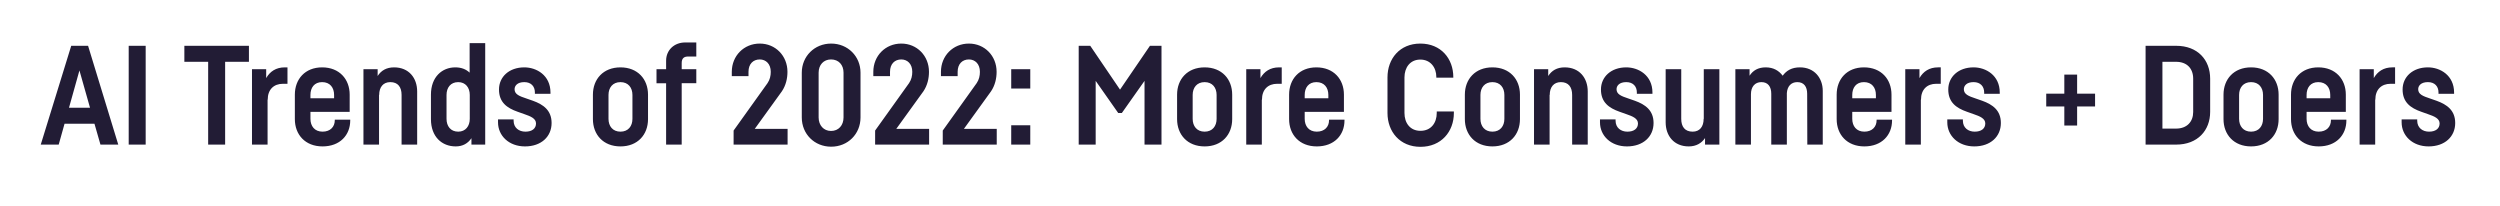 <svg width="413.213" height="34" viewBox="0 0 413.213 34" xmlns="http://www.w3.org/2000/svg"><path d="M19.547 23.9l-4.99-16.33h-2.784L6.736 23.9h2.967l.966-3.45h4.945l.99 3.45zM13.13 11.641l1.748 6.164h-3.473zm8.142-4.071V23.9h2.806V7.57zm19.872 0H30.472v2.645h3.933V23.9h2.806V10.215h3.933zm6.371 6.279v-2.714h-.437c-1.472 0-2.46.69-3.082 1.771v-1.472H41.65V23.9h2.576v-7.429h.023c0-1.679 1.012-2.622 2.507-2.622zm5.727-2.714c-2.829 0-4.508 1.955-4.508 4.508v4.048c0 2.553 1.702 4.508 4.577 4.508s4.577-1.863 4.577-4.301v-.115h-2.553v.092c0 1.081-.736 1.886-2.024 1.886-1.31 0-2-.92-2-2.116v-1.15h6.485v-2.852c0-2.553-1.702-4.508-4.554-4.508zm-1.932 4.554c0-1.196.644-2.116 1.932-2.116 1.311 0 1.978.92 1.978 2.116v.552h-3.91zM66.375 23.9h2.576v-8.786c0-2.208-1.357-3.979-3.818-3.979-1.265 0-2.139.529-2.714 1.426v-1.127h-2.346V23.9h2.576v-8.211h.023c0-1.288.667-2.116 1.84-2.116 1.265 0 1.863.828 1.863 2.116zm8.878-12.765c-2.185 0-4.025 1.587-4.025 4.508v4.048c0 2.921 1.817 4.508 4.094 4.508 1.173 0 2.024-.506 2.6-1.357V23.9h2.276V7.133h-2.576v4.876c-.575-.552-1.357-.874-2.369-.874zm2.392 8.51c0 1.196-.69 2.116-1.909 2.116-1.265 0-1.932-.92-1.932-2.116v-3.956c0-1.196.667-2.116 1.932-2.116 1.22 0 1.91.92 1.91 2.116zm10.764-4.14h2.576v-.207c0-2.852-2.3-4.163-4.324-4.163-2.507 0-4.186 1.564-4.186 3.657 0 2.116 1.311 3.059 3.082 3.68l1.104.391c1.081.368 1.932.736 1.932 1.541 0 .851-.667 1.357-1.748 1.357-1.08 0-1.955-.644-1.955-1.817v-.207h-2.576v.483c0 2.208 1.794 3.979 4.462 3.979 2.691 0 4.393-1.633 4.393-3.864 0-2.093-1.357-3.059-3.082-3.68l-1.058-.368c-1.173-.391-1.978-.69-1.978-1.541 0-.552.437-1.173 1.61-1.173 1.127 0 1.748.713 1.748 1.702zm14.145-4.37c-2.852 0-4.554 1.955-4.554 4.508v4.048c0 2.553 1.702 4.508 4.554 4.508 2.852 0 4.554-1.955 4.554-4.508v-4.048c0-2.553-1.702-4.508-4.554-4.508zm1.978 8.51c0 1.196-.69 2.116-1.978 2.116s-1.978-.92-1.978-2.116v-3.956c0-1.196.69-2.116 1.978-2.116s1.978.92 1.978 2.116zm10.557-8.211h-2.415v-1.035c0-.805.437-1.058 1.058-1.058h1.357V7.018h-1.84c-1.817 0-3.15 1.265-3.15 3.013v1.403h-1.588v2.323h1.587V23.9h2.576V13.757h2.415zm15.088 9.867h-5.428l4.485-6.21c.667-.989.92-2.139.92-3.22 0-2.645-1.978-4.669-4.577-4.669-2.622 0-4.623 2.024-4.623 4.669v.713h2.76v-.713c0-1.311.782-2.047 1.863-2.047 1.012 0 1.817.736 1.817 2.047 0 .644-.138 1.288-.529 1.863l-5.612 7.843V23.9h8.924zm7.176-11.477c1.265 0 2.07.897 2.07 2.185v7.406c0 1.288-.805 2.231-2.07 2.231-1.219 0-2.047-.943-2.047-2.231v-7.406c0-1.288.828-2.185 2.047-2.185zm.023-2.622c-2.76 0-4.853 2.116-4.853 4.807v7.406c0 2.737 2.093 4.83 4.853 4.83s4.853-2.093 4.853-4.83v-7.406c0-2.691-2.093-4.807-4.853-4.807zm16.192 14.099h-5.428l4.485-6.21c.667-.989.92-2.139.92-3.22 0-2.645-1.978-4.669-4.577-4.669-2.622 0-4.623 2.024-4.623 4.669v.713h2.76v-.713c0-1.311.782-2.047 1.863-2.047 1.012 0 1.817.736 1.817 2.047 0 .644-.138 1.288-.529 1.863l-5.612 7.843V23.9h8.924zm11.178 0h-5.428l4.485-6.21c.667-.989.92-2.139.92-3.22 0-2.645-1.978-4.669-4.577-4.669-2.622 0-4.623 2.024-4.623 4.669v.713h2.76v-.713c0-1.311.782-2.047 1.863-2.047 1.012 0 1.817.736 1.817 2.047 0 .644-.138 1.288-.529 1.863l-5.612 7.843V23.9h8.924zm5.543-9.867h-3.15v3.197h3.15zm0 9.269h-3.15V23.9h3.15zm14.536-2.024h.598l3.75-5.313V23.9h2.805V7.57h-1.909l-4.945 7.245-4.922-7.245h-1.909V23.9h2.806V13.366zm14.283-7.544c-2.852 0-4.554 1.955-4.554 4.508v4.048c0 2.553 1.702 4.508 4.554 4.508 2.852 0 4.554-1.955 4.554-4.508v-4.048c0-2.553-1.702-4.508-4.554-4.508zm1.978 8.51c0 1.196-.69 2.116-1.978 2.116s-1.978-.92-1.978-2.116v-3.956c0-1.196.69-2.116 1.978-2.116s1.978.92 1.978 2.116zm10.764-5.796v-2.714h-.437c-1.472 0-2.46.69-3.082 1.771v-1.472h-2.346V23.9h2.576v-7.429h.023c0-1.679 1.012-2.622 2.507-2.622zm5.727-2.714c-2.829 0-4.508 1.955-4.508 4.508v4.048c0 2.553 1.702 4.508 4.577 4.508s4.577-1.863 4.577-4.301v-.115h-2.553v.092c0 1.081-.736 1.886-2.024 1.886-1.31 0-2-.92-2-2.116v-1.15h6.485v-2.852c0-2.553-1.702-4.508-4.554-4.508zm-1.932 4.554c0-1.196.644-2.116 1.932-2.116 1.311 0 1.978.92 1.978 2.116v.552h-3.91zm24.656 2.737h-2.829v.253c0 1.633-.943 2.944-2.69 2.944-1.726 0-2.646-1.311-2.646-2.944v-5.888c0-1.61.92-2.944 2.622-2.944 1.68 0 2.645 1.311 2.645 2.875v.115h2.806v-.092c0-3.059-2.047-5.543-5.45-5.543-3.405 0-5.429 2.507-5.429 5.589v5.888c0 3.082 2.047 5.589 5.451 5.589 3.427 0 5.52-2.507 5.52-5.589zm6.371-7.291c-2.852 0-4.554 1.955-4.554 4.508v4.048c0 2.553 1.702 4.508 4.554 4.508 2.852 0 4.554-1.955 4.554-4.508v-4.048c0-2.553-1.702-4.508-4.554-4.508zm1.978 8.51c0 1.196-.69 2.116-1.978 2.116s-1.978-.92-1.978-2.116v-3.956c0-1.196.69-2.116 1.978-2.116s1.978.92 1.978 2.116zm11.201 4.255h2.576v-8.786c0-2.208-1.357-3.979-3.818-3.979-1.265 0-2.139.529-2.714 1.426v-1.127h-2.346V23.9h2.576v-8.211h.023c0-1.288.667-2.116 1.84-2.116 1.265 0 1.863.828 1.863 2.116zm10.695-8.395h2.576v-.207c0-2.852-2.3-4.163-4.324-4.163-2.507 0-4.186 1.564-4.186 3.657 0 2.116 1.311 3.059 3.082 3.68l1.104.391c1.081.368 1.932.736 1.932 1.541 0 .851-.667 1.357-1.748 1.357-1.08 0-1.955-.644-1.955-1.817v-.207h-2.576v.483c0 2.208 1.794 3.979 4.462 3.979 2.691 0 4.393-1.633 4.393-3.864 0-2.093-1.357-3.059-3.082-3.68l-1.058-.368c-1.173-.391-1.978-.69-1.978-1.541 0-.552.437-1.173 1.61-1.173 1.127 0 1.748.713 1.748 1.702zm7.337-4.071h-2.576v8.786c0 2.208 1.357 3.979 3.818 3.979 1.22 0 2.116-.529 2.691-1.38V23.9h2.37V11.434h-2.577v8.211h-.023c0 1.288-.644 2.116-1.817 2.116-1.288 0-1.886-.828-1.886-2.116zM292.764 23.9h2.576v-8.51c.07-1.104.69-1.817 1.725-1.817 1.104 0 1.633.759 1.633 1.932l.023 8.395h2.553v-8.878c0-2.116-1.38-3.887-3.772-3.887-1.357 0-2.23.529-2.852 1.38-.62-.828-1.518-1.38-2.806-1.38-1.265 0-2.116.529-2.668 1.38v-1.081h-2.346V23.9h2.576v-8.326c0-1.219.644-2.001 1.725-2.001 1.104 0 1.633.759 1.633 1.932zm15.318-12.765c-2.829 0-4.508 1.955-4.508 4.508v4.048c0 2.553 1.702 4.508 4.577 4.508s4.577-1.863 4.577-4.301v-.115h-2.553v.092c0 1.081-.736 1.886-2.024 1.886-1.31 0-2-.92-2-2.116v-1.15h6.485v-2.852c0-2.553-1.702-4.508-4.554-4.508zm-1.932 4.554c0-1.196.644-2.116 1.932-2.116 1.311 0 1.978.92 1.978 2.116v.552h-3.91zm14.628-1.84v-2.714h-.437c-1.472 0-2.46.69-3.082 1.771v-1.472h-2.346V23.9h2.576v-7.429h.023c0-1.679 1.012-2.622 2.507-2.622zm7.176 1.656h2.576v-.207c0-2.852-2.3-4.163-4.324-4.163-2.507 0-4.186 1.564-4.186 3.657 0 2.116 1.311 3.059 3.082 3.68l1.104.391c1.081.368 1.932.736 1.932 1.541 0 .851-.667 1.357-1.748 1.357-1.08 0-1.955-.644-1.955-1.817v-.207h-2.576v.483c0 2.208 1.794 3.979 4.462 3.979 2.691 0 4.393-1.633 4.393-3.864 0-2.093-1.357-3.059-3.082-3.68l-1.058-.368c-1.173-.391-1.978-.69-1.978-1.541 0-.552.437-1.173 1.61-1.173 1.127 0 1.748.713 1.748 1.702zm15.364-3.174h-2.116v3.151h-2.99v2.116h2.99v3.151h2.116v-3.151h2.967v-2.116h-2.967zm11.316-4.761V23.9h5.06c3.542 0 5.612-2.346 5.612-5.405v-5.497c0-3.105-2.07-5.428-5.612-5.428zm2.783 2.645h2.254c1.817 0 2.83 1.127 2.83 2.783v5.52c0 1.587-1.013 2.737-2.83 2.737h-2.254zm14.651.92c-2.852 0-4.554 1.955-4.554 4.508v4.048c0 2.553 1.702 4.508 4.554 4.508 2.852 0 4.554-1.955 4.554-4.508v-4.048c0-2.553-1.702-4.508-4.554-4.508zm1.978 8.51c0 1.196-.69 2.116-1.978 2.116s-1.978-.92-1.978-2.116v-3.956c0-1.196.69-2.116 1.978-2.116s1.978.92 1.978 2.116zm9.131-8.51c-2.829 0-4.508 1.955-4.508 4.508v4.048c0 2.553 1.702 4.508 4.577 4.508s4.577-1.863 4.577-4.301v-.115h-2.553v.092c0 1.081-.736 1.886-2.024 1.886-1.31 0-2-.92-2-2.116v-1.15h6.485v-2.852c0-2.553-1.702-4.508-4.554-4.508zm-1.932 4.554c0-1.196.644-2.116 1.932-2.116 1.311 0 1.978.92 1.978 2.116v.552h-3.91zm14.628-1.84v-2.714h-.437c-1.472 0-2.46.69-3.082 1.771v-1.472h-2.346V23.9h2.576v-7.429h.023c0-1.679 1.012-2.622 2.507-2.622zm7.176 1.656h2.576v-.207c0-2.852-2.3-4.163-4.324-4.163-2.507 0-4.186 1.564-4.186 3.657 0 2.116 1.311 3.059 3.082 3.68l1.104.391c1.081.368 1.932.736 1.932 1.541 0 .851-.667 1.357-1.748 1.357-1.08 0-1.955-.644-1.955-1.817v-.207h-2.576v.483c0 2.208 1.794 3.979 4.462 3.979 2.691 0 4.393-1.633 4.393-3.864 0-2.093-1.357-3.059-3.082-3.68l-1.058-.368c-1.173-.391-1.978-.69-1.978-1.541 0-.552.437-1.173 1.61-1.173 1.127 0 1.748.713 1.748 1.702z" fill="#221c35"/></svg>